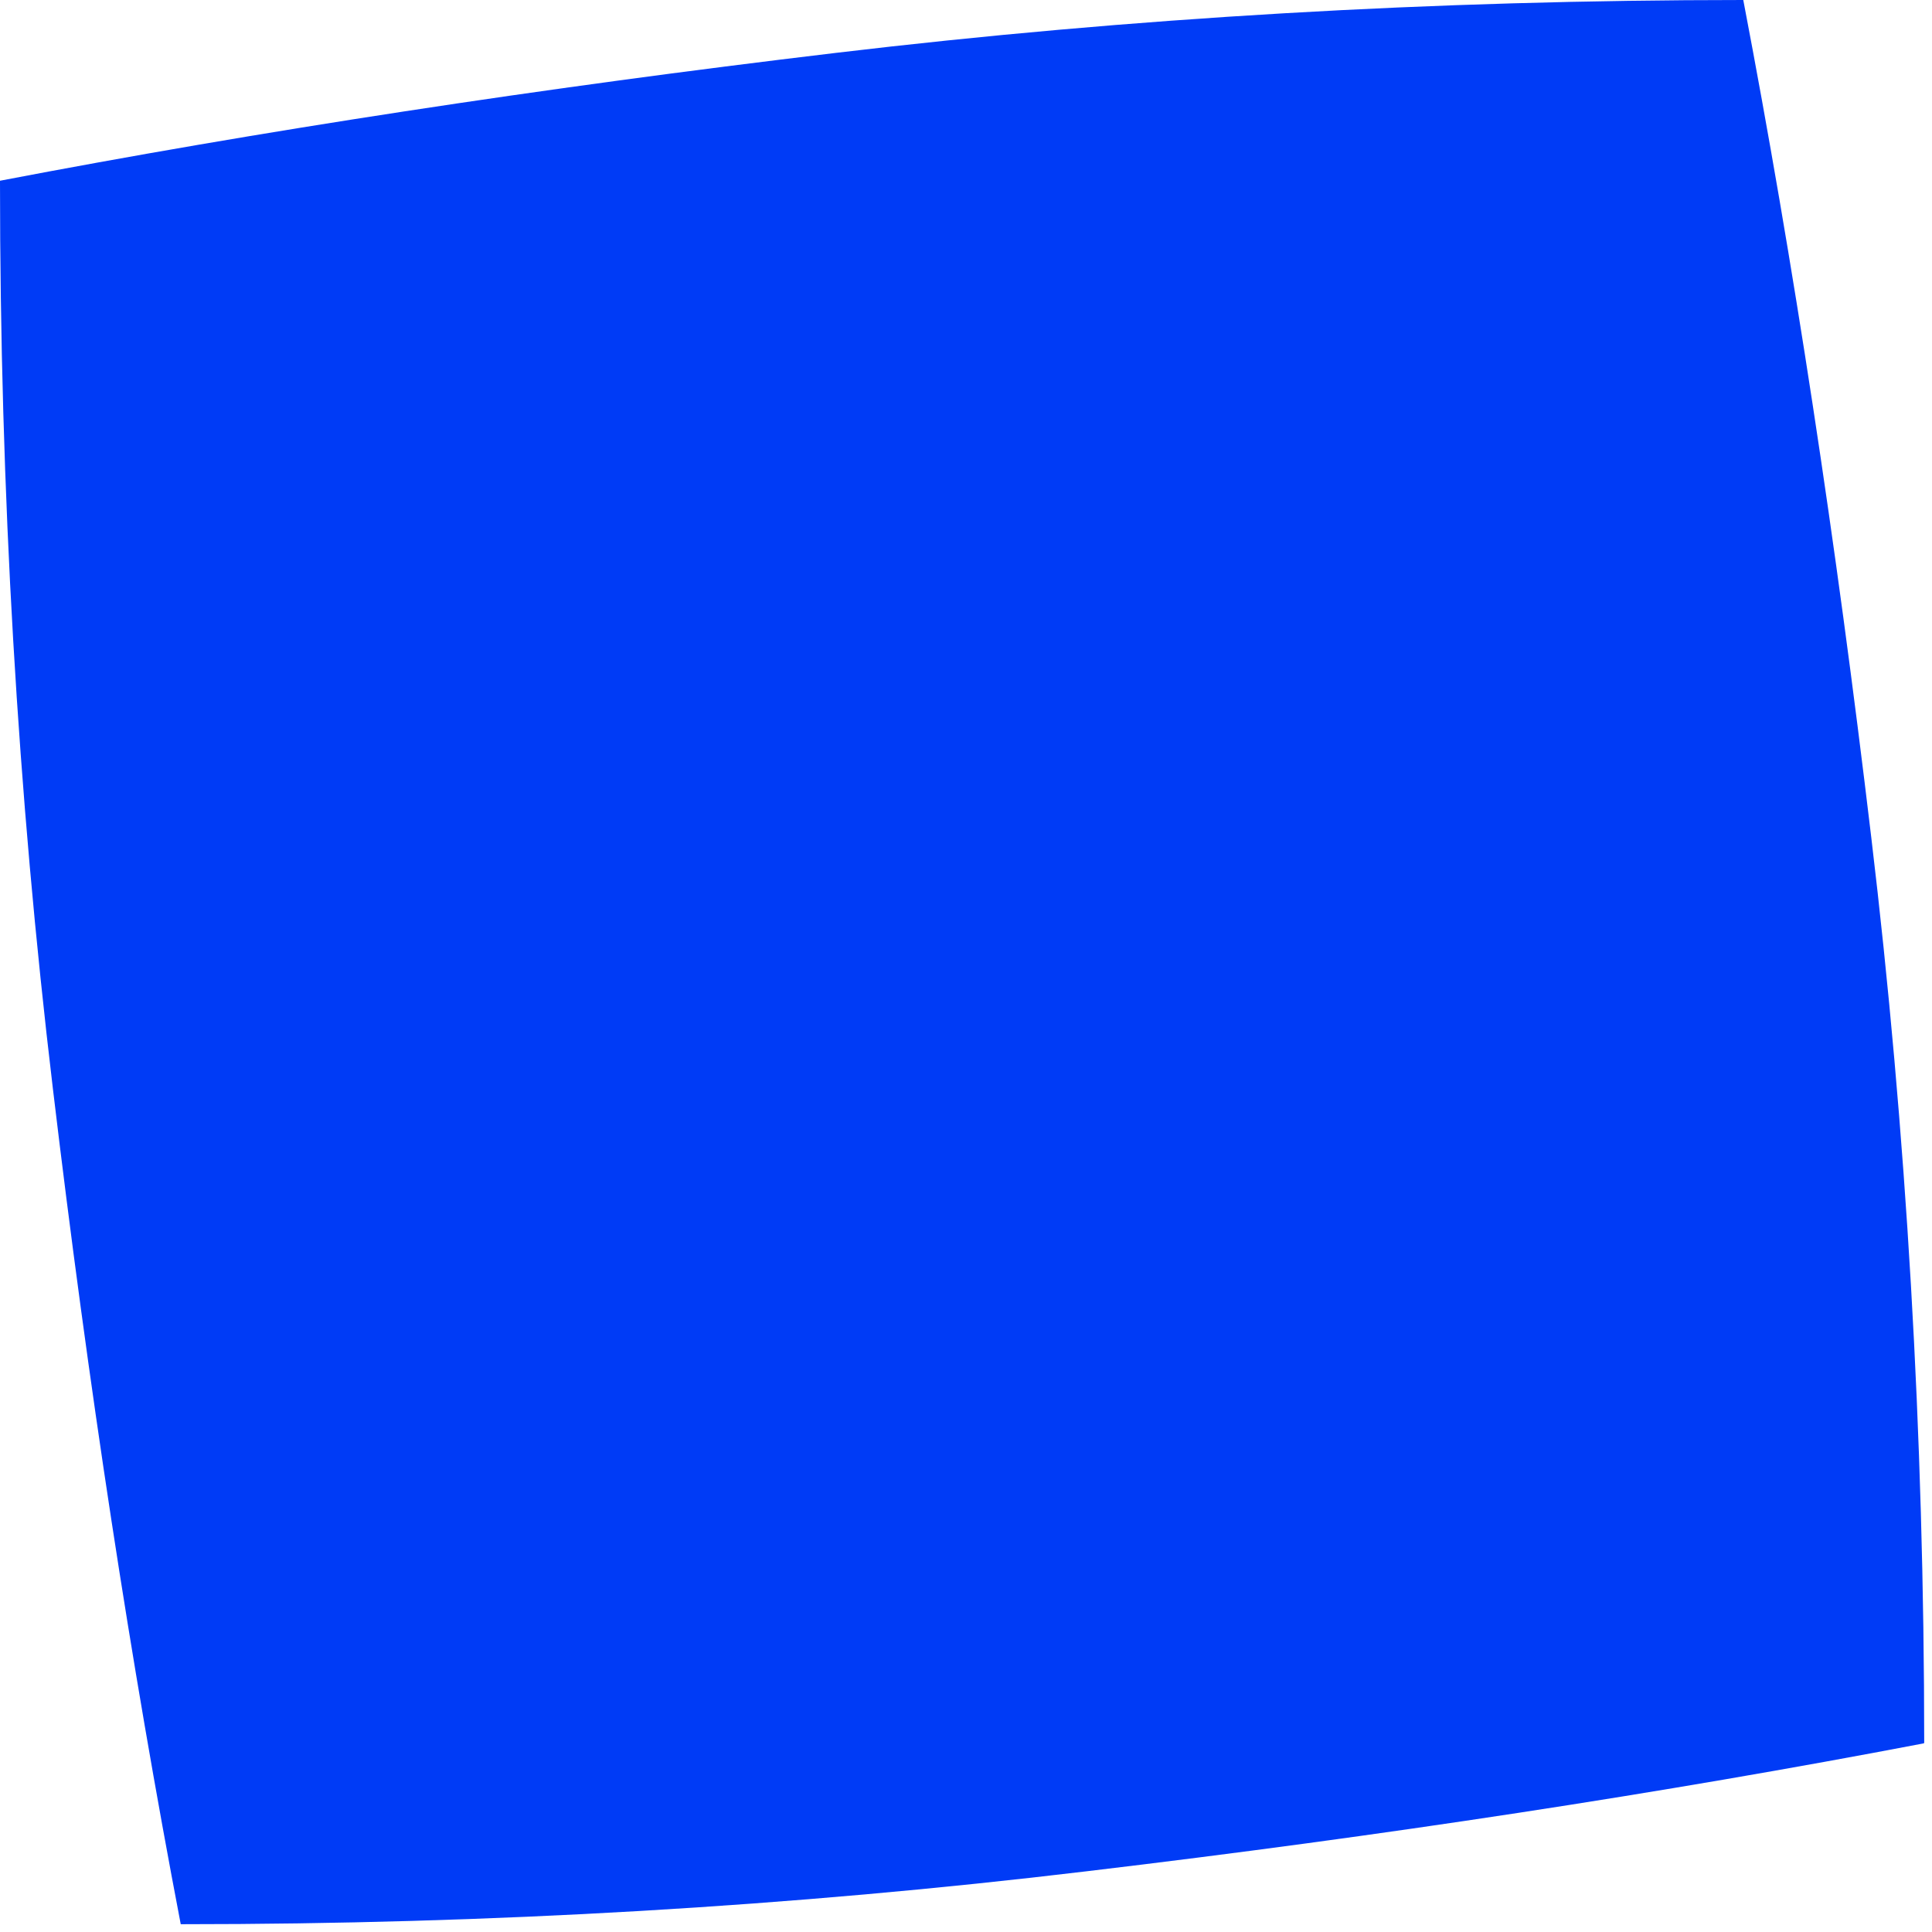<?xml version="1.0"?>
<!DOCTYPE svg PUBLIC "-//W3C//DTD SVG 1.1//EN" "http://www.w3.org/Graphics/SVG/1.1/DTD/svg11.dtd">
<svg version='1.1' width='155px' height='155px' xmlns='http://www.w3.org/2000/svg' xmlns:xlink='http://www.w3.org/1999/xlink'>
	<g transform="translate(-169.45,-153.992)">
		<path d="M 169.45 168.492 Q 200.867 162.483 236.525 158.233 Q 272.058 154 309.308 153.992 Q 309.317 154.033 309.325 154.075 Q 315.333 185.492 319.575 221.15 Q 323.817 256.642 323.825 293.833 Q 323.783 293.85 323.742 293.867 Q 292.325 299.875 256.658 304.117 Q 221.25 308.367 184.033 308.367 Q 183.992 308.367 183.95 308.367 Q 177.942 276.992 173.692 241.325 Q 169.45 205.833 169.45 168.575 L 169.45 168.492" fill="#003BF6"/>
	</g>
</svg>
